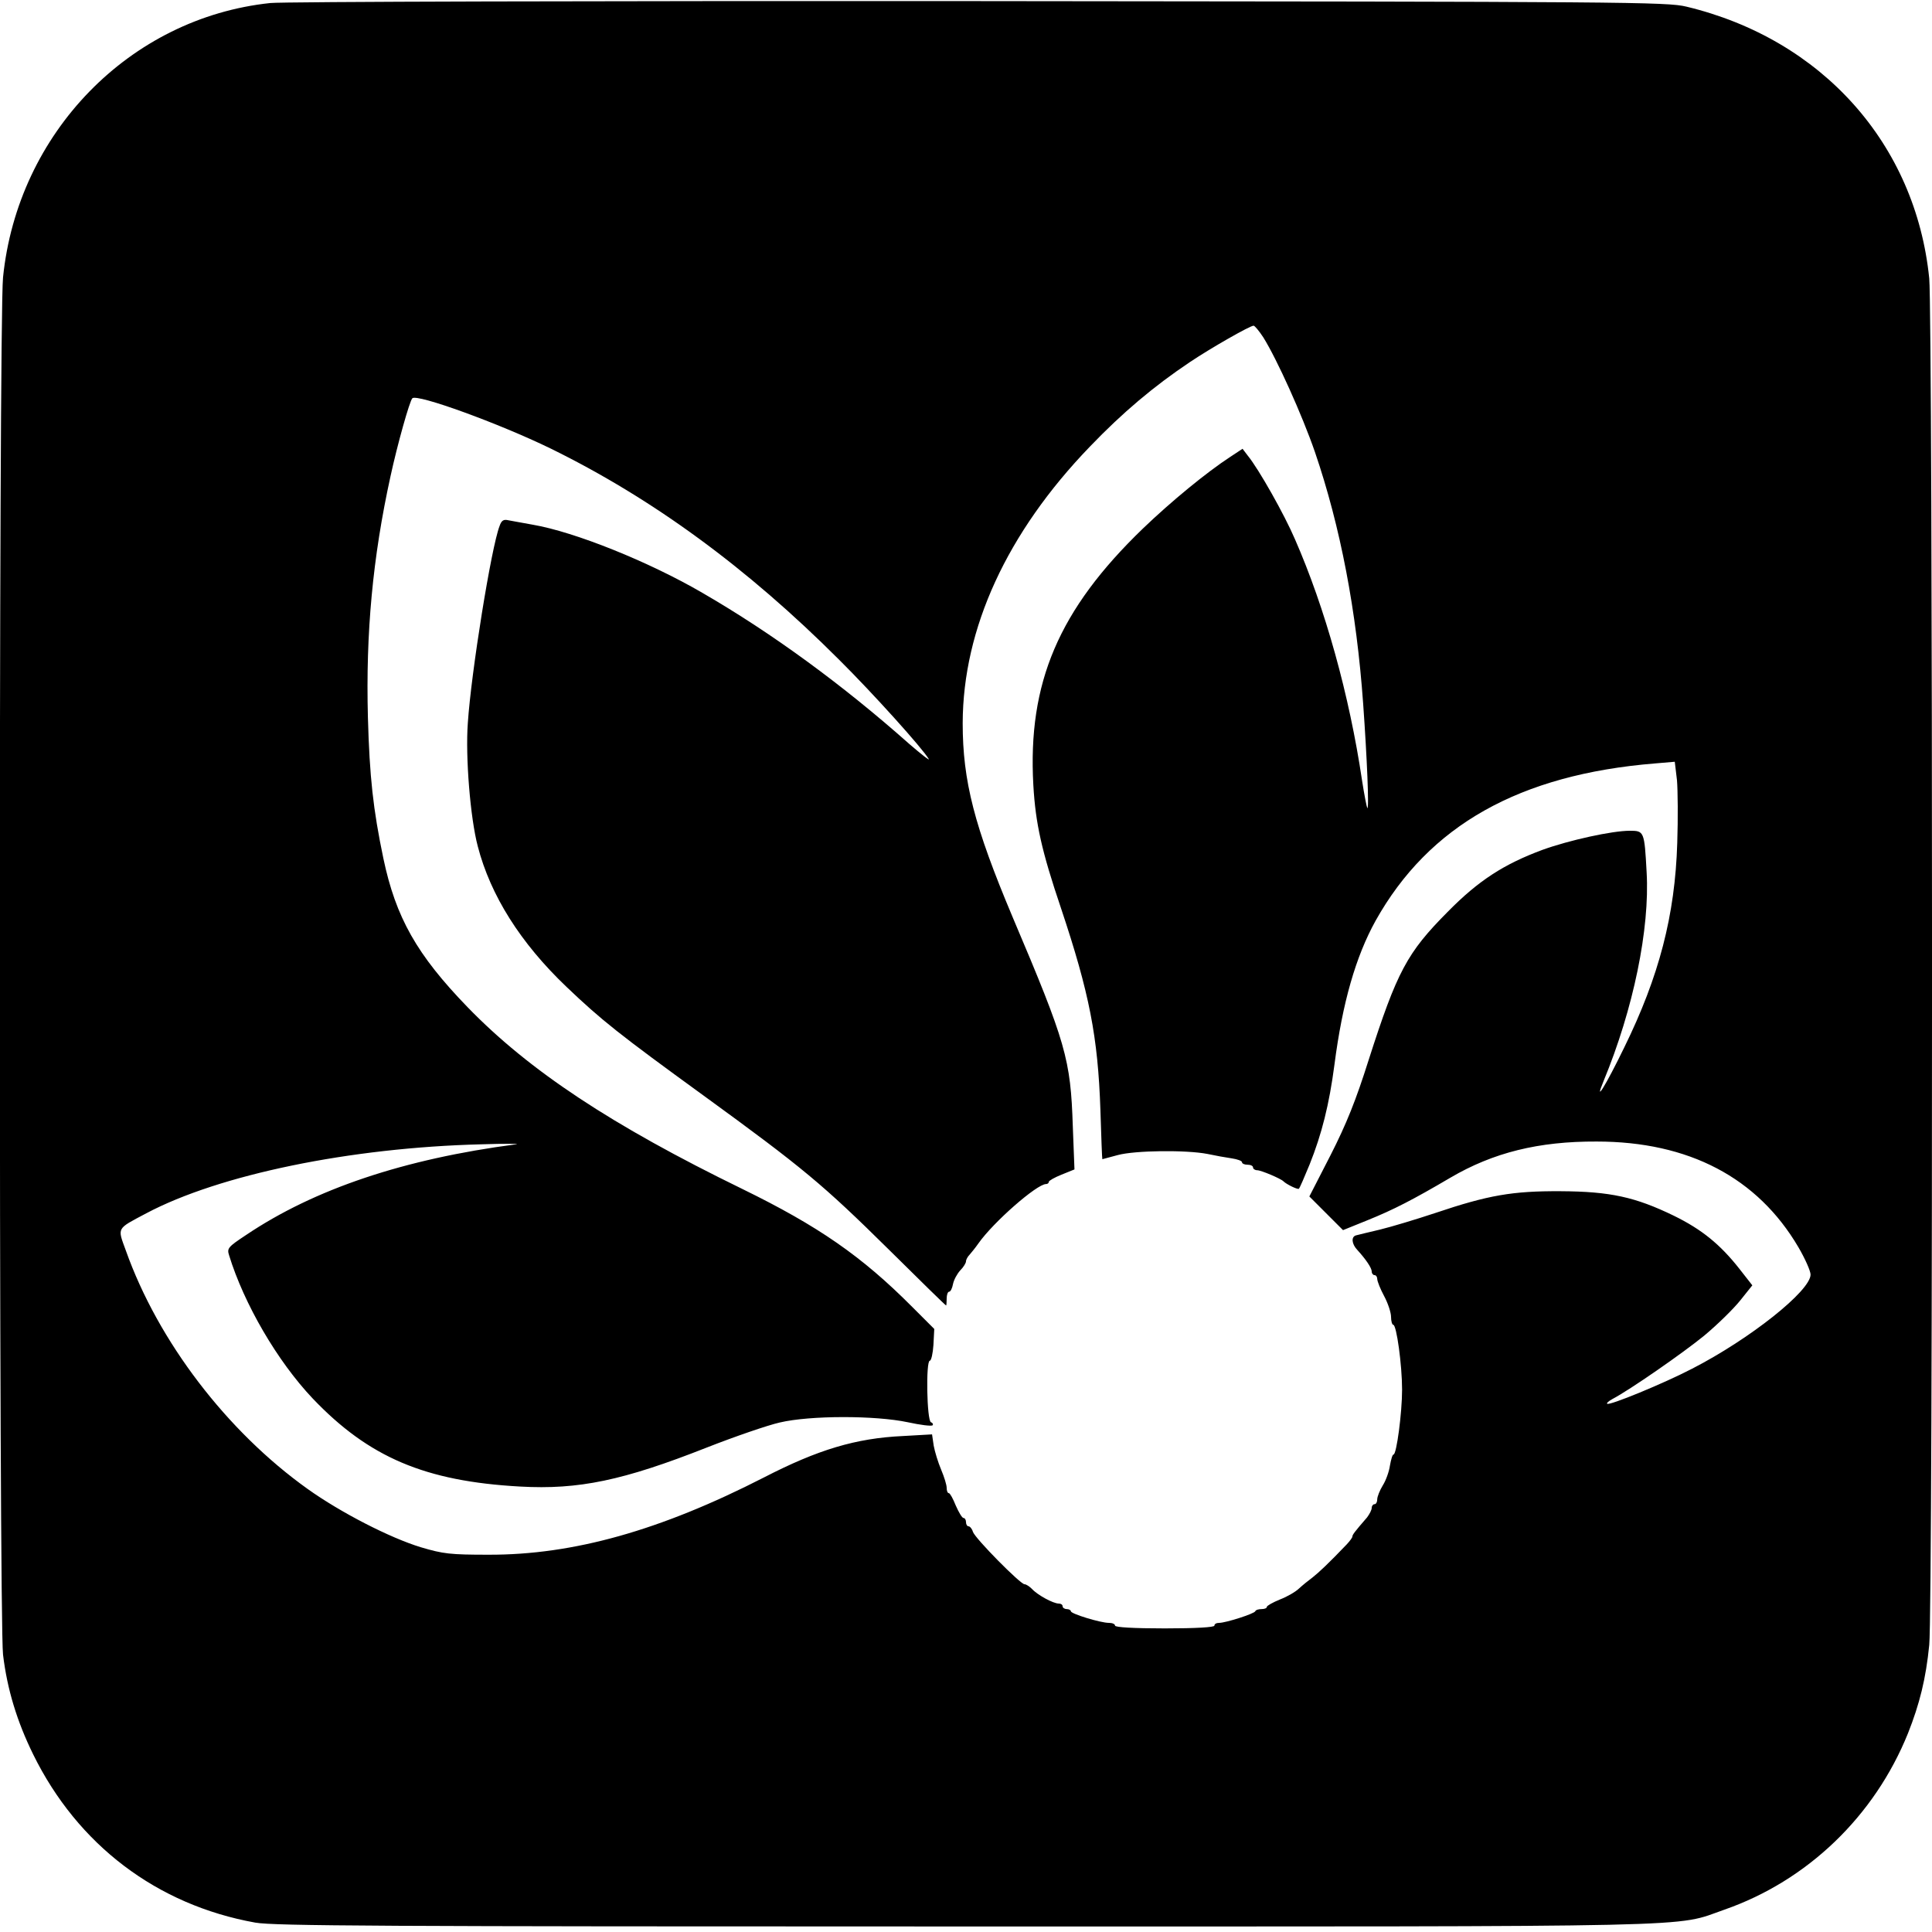 <?xml version="1.0" standalone="no"?>
<!DOCTYPE svg PUBLIC "-//W3C//DTD SVG 20010904//EN"
 "http://www.w3.org/TR/2001/REC-SVG-20010904/DTD/svg10.dtd">
<svg version="1.0" xmlns="http://www.w3.org/2000/svg"
 width="700pt" height="700pt" viewBox="0 0 700 700"
 preserveAspectRatio="xMidYMid meet">
<g transform="translate(0,700) scale(0.1,-0.1)"
fill="#000000" stroke="none">
<path d="M979 6989 c-510 -54 -915 -471 -968 -994 -16 -153 -15 -4864 0 -4990
15 -126 51 -243 109 -361 161 -328 448 -546 805 -610 68 -12 455 -14 2570 -14
2741 0 2567 -4 2753 61 301 105 544 339 665 639 42 106 65 198 77 320 14 134
13 4814 0 4951 -49 487 -388 867 -880 985 -71 17 -203 18 -2565 20 -1369 1
-2524 -2 -2566 -7z m3598 -1211 c50 -80 141 -282 187 -415 93 -272 151 -577
175 -913 14 -196 22 -384 15 -378 -2 3 -11 48 -19 100 -46 310 -134 625 -243
874 -38 89 -131 254 -171 303 l-19 25 -44 -29 c-86 -56 -215 -162 -317 -260
-305 -294 -418 -559 -397 -930 8 -139 30 -238 100 -445 103 -308 134 -466 143
-732 3 -98 6 -178 7 -178 1 0 26 7 56 15 63 17 248 19 325 4 28 -6 67 -13 88
-16 20 -3 37 -9 37 -14 0 -5 9 -9 20 -9 11 0 20 -4 20 -10 0 -5 7 -10 15 -10
14 0 85 -30 95 -40 11 -11 52 -31 56 -27 3 2 20 42 39 88 44 110 71 217 90
362 29 224 77 391 149 521 193 345 521 530 1013 570 l71 6 8 -67 c3 -36 4
-139 1 -227 -8 -263 -66 -484 -192 -741 -67 -138 -111 -209 -75 -122 108 261
168 552 156 757 -8 148 -9 150 -61 150 -64 0 -219 -34 -316 -69 -140 -52 -232
-111 -344 -225 -147 -148 -183 -215 -286 -536 -46 -146 -81 -233 -138 -345
l-77 -150 61 -61 61 -61 89 36 c94 38 164 74 300 154 155 91 320 132 530 131
334 0 583 -131 731 -383 24 -41 44 -86 44 -99 0 -59 -219 -233 -429 -341 -104
-54 -301 -135 -308 -127 -3 2 6 10 19 17 63 33 256 167 333 230 48 40 106 97
130 127 l44 55 -47 60 c-70 89 -137 143 -237 192 -140 68 -231 88 -410 89
-175 1 -262 -14 -455 -79 -69 -23 -159 -50 -200 -60 -41 -10 -81 -19 -87 -21
-18 -5 -16 -31 5 -53 31 -34 52 -65 52 -78 0 -7 5 -13 10 -13 6 0 10 -7 10
-14 0 -8 11 -36 25 -62 14 -26 25 -60 25 -75 0 -16 4 -29 8 -29 12 0 32 -146
32 -235 0 -84 -20 -235 -31 -235 -4 0 -9 -18 -13 -40 -3 -22 -15 -55 -26 -72
-11 -18 -20 -41 -20 -50 0 -10 -4 -18 -10 -18 -5 0 -10 -6 -10 -13 0 -8 -8
-23 -17 -35 -46 -53 -53 -63 -53 -69 0 -4 -9 -16 -20 -28 -64 -67 -101 -102
-124 -120 -15 -11 -37 -29 -49 -40 -12 -12 -43 -30 -69 -40 -27 -11 -48 -23
-48 -27 0 -5 -9 -8 -19 -8 -11 0 -21 -3 -23 -8 -4 -9 -107 -42 -131 -42 -10 0
-17 -4 -17 -10 0 -6 -67 -10 -180 -10 -113 0 -180 4 -180 10 0 6 -10 10 -22
10 -31 0 -138 33 -138 42 0 4 -7 8 -15 8 -8 0 -15 5 -15 10 0 6 -6 10 -14 10
-20 0 -77 31 -97 53 -9 9 -21 17 -27 17 -15 0 -179 166 -187 190 -3 11 -11 20
-16 20 -5 0 -9 7 -9 15 0 8 -4 15 -9 15 -5 0 -17 20 -28 45 -10 25 -21 45 -25
45 -5 0 -8 9 -8 19 0 11 -9 40 -20 66 -11 26 -23 65 -27 87 l-6 41 -106 -6
c-170 -8 -307 -49 -503 -150 -375 -192 -691 -281 -998 -280 -139 0 -164 3
-245 27 -112 34 -291 126 -410 211 -293 209 -542 535 -659 864 -31 85 -35 77
74 135 264 140 738 238 1214 250 88 3 145 2 126 0 -406 -53 -731 -162 -979
-329 -65 -43 -69 -48 -61 -73 54 -176 175 -384 303 -519 203 -213 407 -300
751 -319 213 -12 374 22 676 141 102 40 221 81 265 91 110 26 346 26 464 1 46
-10 86 -15 90 -11 3 4 0 9 -6 11 -15 6 -19 223 -4 223 5 0 11 26 13 57 l3 58
-80 80 c-183 184 -341 293 -615 427 -474 231 -773 429 -996 659 -184 190 -260
325 -305 539 -37 177 -50 295 -56 511 -8 305 17 578 82 874 25 115 69 272 79
282 17 17 314 -91 501 -182 369 -181 712 -432 1045 -765 123 -122 303 -322
325 -360 5 -8 -27 17 -71 55 -239 212 -495 400 -749 547 -194 113 -463 221
-615 247 -36 6 -75 14 -88 16 -17 4 -25 0 -32 -21 -30 -77 -103 -531 -115
-714 -9 -122 9 -344 36 -446 46 -178 155 -351 322 -510 127 -121 190 -171 497
-394 359 -261 432 -322 670 -557 113 -112 206 -203 208 -203 1 0 2 11 2 25 0
14 4 25 9 25 5 0 11 12 14 28 3 15 15 37 26 49 12 12 21 27 21 33 0 6 6 17 13
24 6 7 21 25 32 41 55 78 212 215 245 215 5 0 10 3 10 8 0 4 21 16 46 26 l47
19 -6 156 c-8 244 -24 301 -218 758 -139 330 -181 493 -181 703 1 343 160 690
461 1002 118 123 232 219 362 306 76 51 218 132 231 132 4 0 20 -19 35 -42z"/>
</g>
</svg>
